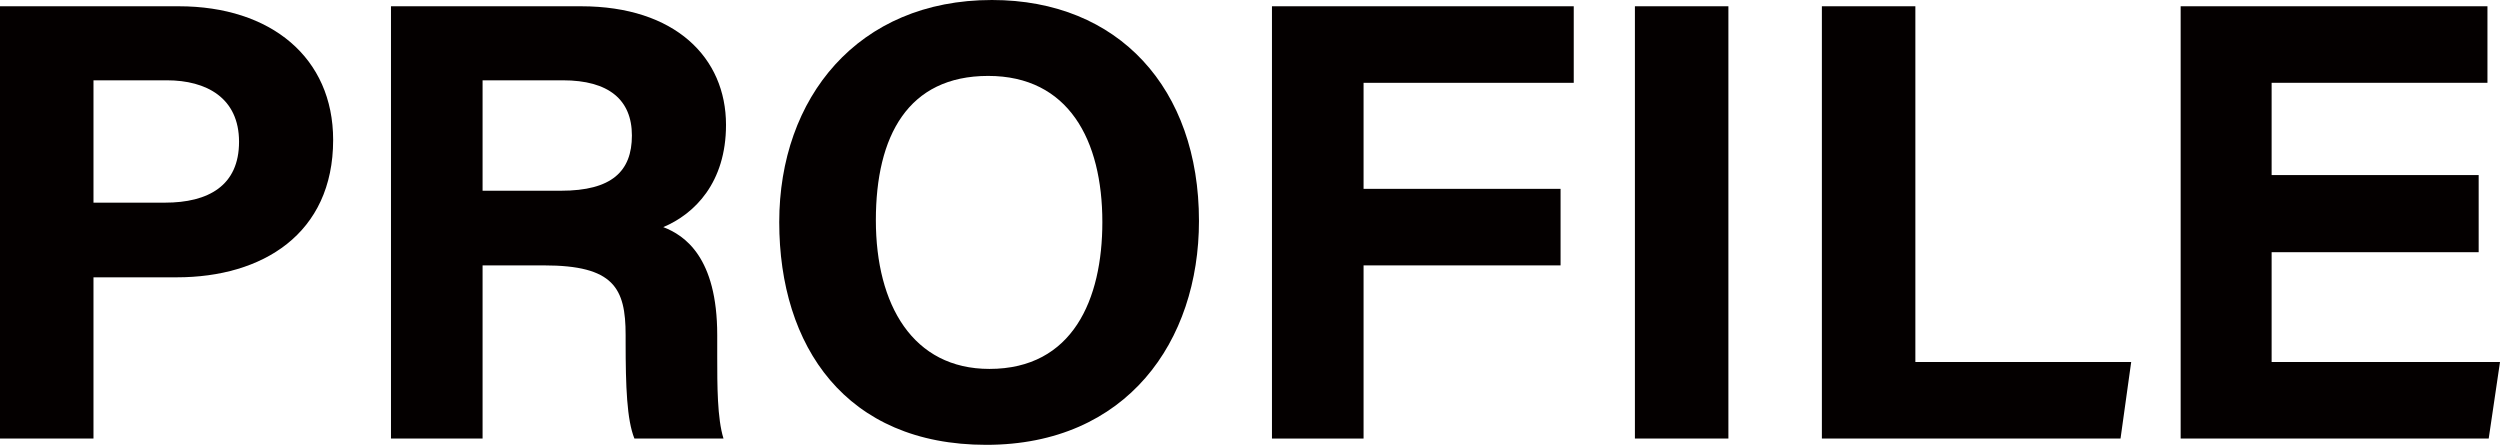 <?xml version="1.0" encoding="UTF-8"?>
<svg id="a" data-name="レイヤー 1" xmlns="http://www.w3.org/2000/svg" width="239.08" height="42.54" viewBox="0 0 239.08 42.54">
  <defs>
    <style>
      .b {
        fill: #040000;
      }
    </style>
  </defs>
  <path class="b" d="M0,.6H17.1c8.82,0,14.76,4.92,14.76,12.78,0,9-6.78,13.14-14.94,13.14h-7.98v15.42H0V.6ZM8.94,19.38h6.84c4.14,0,7.08-1.62,7.08-5.82s-3.12-5.88-6.9-5.88h-7.02v11.7Z"/>
  <path class="b" d="M46.15,25.38v16.56h-8.76V.6h18.18c9,0,13.86,4.92,13.86,11.34,0,5.52-3,8.52-6,9.78,2.04,.78,5.16,2.88,5.16,10.32v2.04c0,2.76,0,5.94,.6,7.86h-8.52c-.72-1.8-.84-4.92-.84-9.3v-.6c0-4.5-1.14-6.66-7.8-6.66h-5.88Zm0-7.14h7.5c4.86,0,6.78-1.86,6.78-5.28s-2.22-5.28-6.6-5.28h-7.68v10.56Z"/>
  <path class="b" d="M114.66,21.12c0,11.52-6.9,21.42-20.34,21.42s-19.8-9.42-19.8-21.3S82.03,0,94.86,0c12.12,0,19.8,8.46,19.8,21.12Zm-30.9-.06c0,8.1,3.54,14.22,10.86,14.22,7.98,0,10.8-6.66,10.8-14.04,0-7.86-3.24-13.98-10.92-13.98s-10.74,5.76-10.74,13.8Z"/>
  <path class="b" d="M121.64,.6h28.86V7.92h-20.1v10.14h18.84v7.32h-18.84v16.56h-8.76V.6Z"/>
  <path class="b" d="M165.29,.6V41.94h-8.94V.6h8.94Z"/>
  <path class="b" d="M174.23,.6h8.94V34.62h20.64l-1.02,7.32h-28.56V.6Z"/>
  <path class="b" d="M237.04,24.12h-19.8v10.5h21.84l-1.08,7.32h-29.46V.6h29.34V7.92h-20.64v8.82h19.8v7.38Z"/>
</svg>